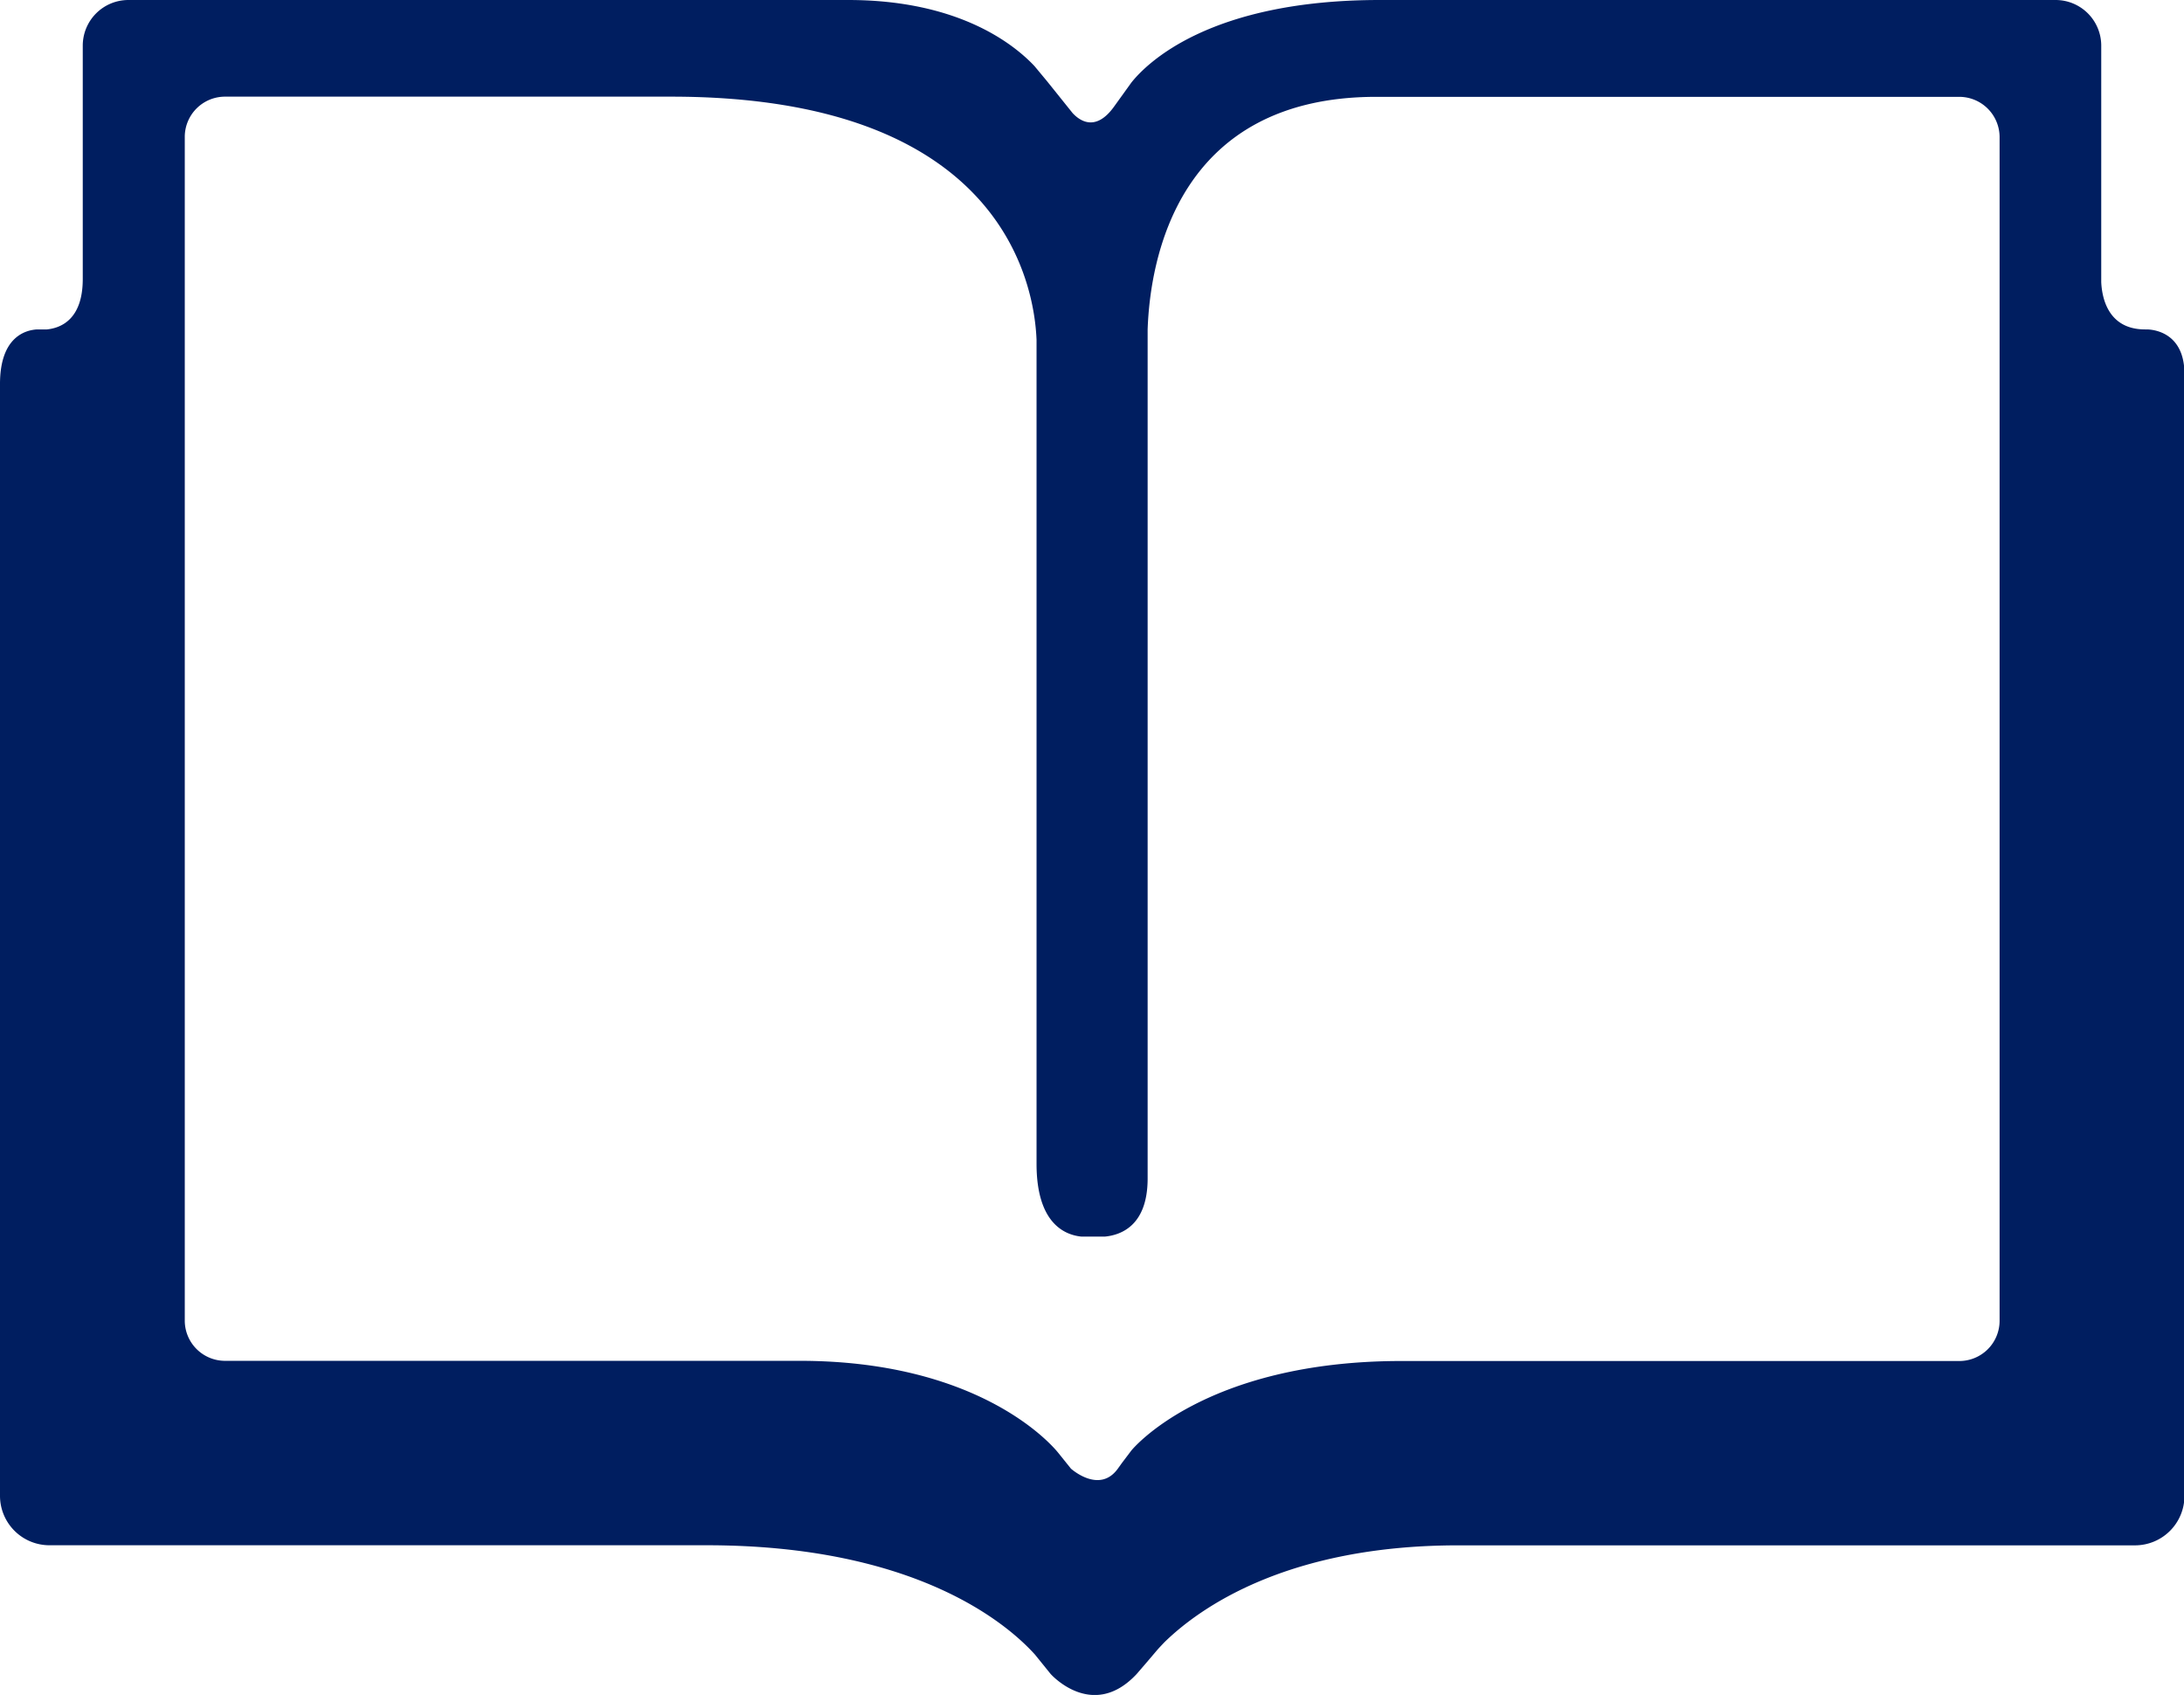 <svg xmlns="http://www.w3.org/2000/svg" viewBox="0 0 235.92 183.07"><defs><style>.cls-1{fill:#001e60;}</style></defs><g id="Layer_2" data-name="Layer 2"><g id="Layer_4" data-name="Layer 4"><path class="cls-1" d="M231.93,35.58h-.21c-4.05,0-4.67-3.49-4.74-5.12V4.93A4.93,4.93,0,0,0,222.05,0h-73c-18.31,0-25.14,6.79-26.84,8.92l-.46.64h0l-1.44,2h0c-1.94,2.66-3.63,1.53-4.44.66l-2.76-3.44-1.37-1.65C109.46,4.71,103.48,0,91.62,0H13.87A4.93,4.93,0,0,0,8.94,4.93v25.2c0,4.41-2.4,5.3-3.87,5.45H4c-1.2.07-4,.76-4,5.89v120.1a5.34,5.34,0,0,0,5.34,5.33h71c22.64,0,32.5,8.53,35.46,11.81l1.69,2.09h0s4.53,5.12,9.3,0h0l1-1.16h0l1.26-1.48s.34-.38.78-.83c3.78-3.67,13.22-10.42,31.68-10.42h73.12a5.34,5.34,0,0,0,5.34-5.33V40.3C235.92,36,232.78,35.6,231.93,35.58ZM216,142.72a4.35,4.35,0,0,1-4.44,4.28H151.39c-21.41,0-29.18,9.67-29.18,9.67l-1,1.32-.46.64h0c-2,2.77-5.05,0-5.06,0l-1.39-1.73c-1-1.24-8.89-9.92-27.92-9.92h-62a4.35,4.35,0,0,1-4.42-4.27v-128a4.35,4.35,0,0,1,4.42-4.27H72.52c35.82,0,39.21,20.34,39.45,26.26v89c0,6.47,3.08,7.68,4.82,7.86h2.59c1.77-.18,4.59-1.23,4.59-6.28V35.58h0c.26-7.41,3.15-25.12,24.69-25.12h62.92A4.36,4.36,0,0,1,216,14.74Z"/></g></g></svg>